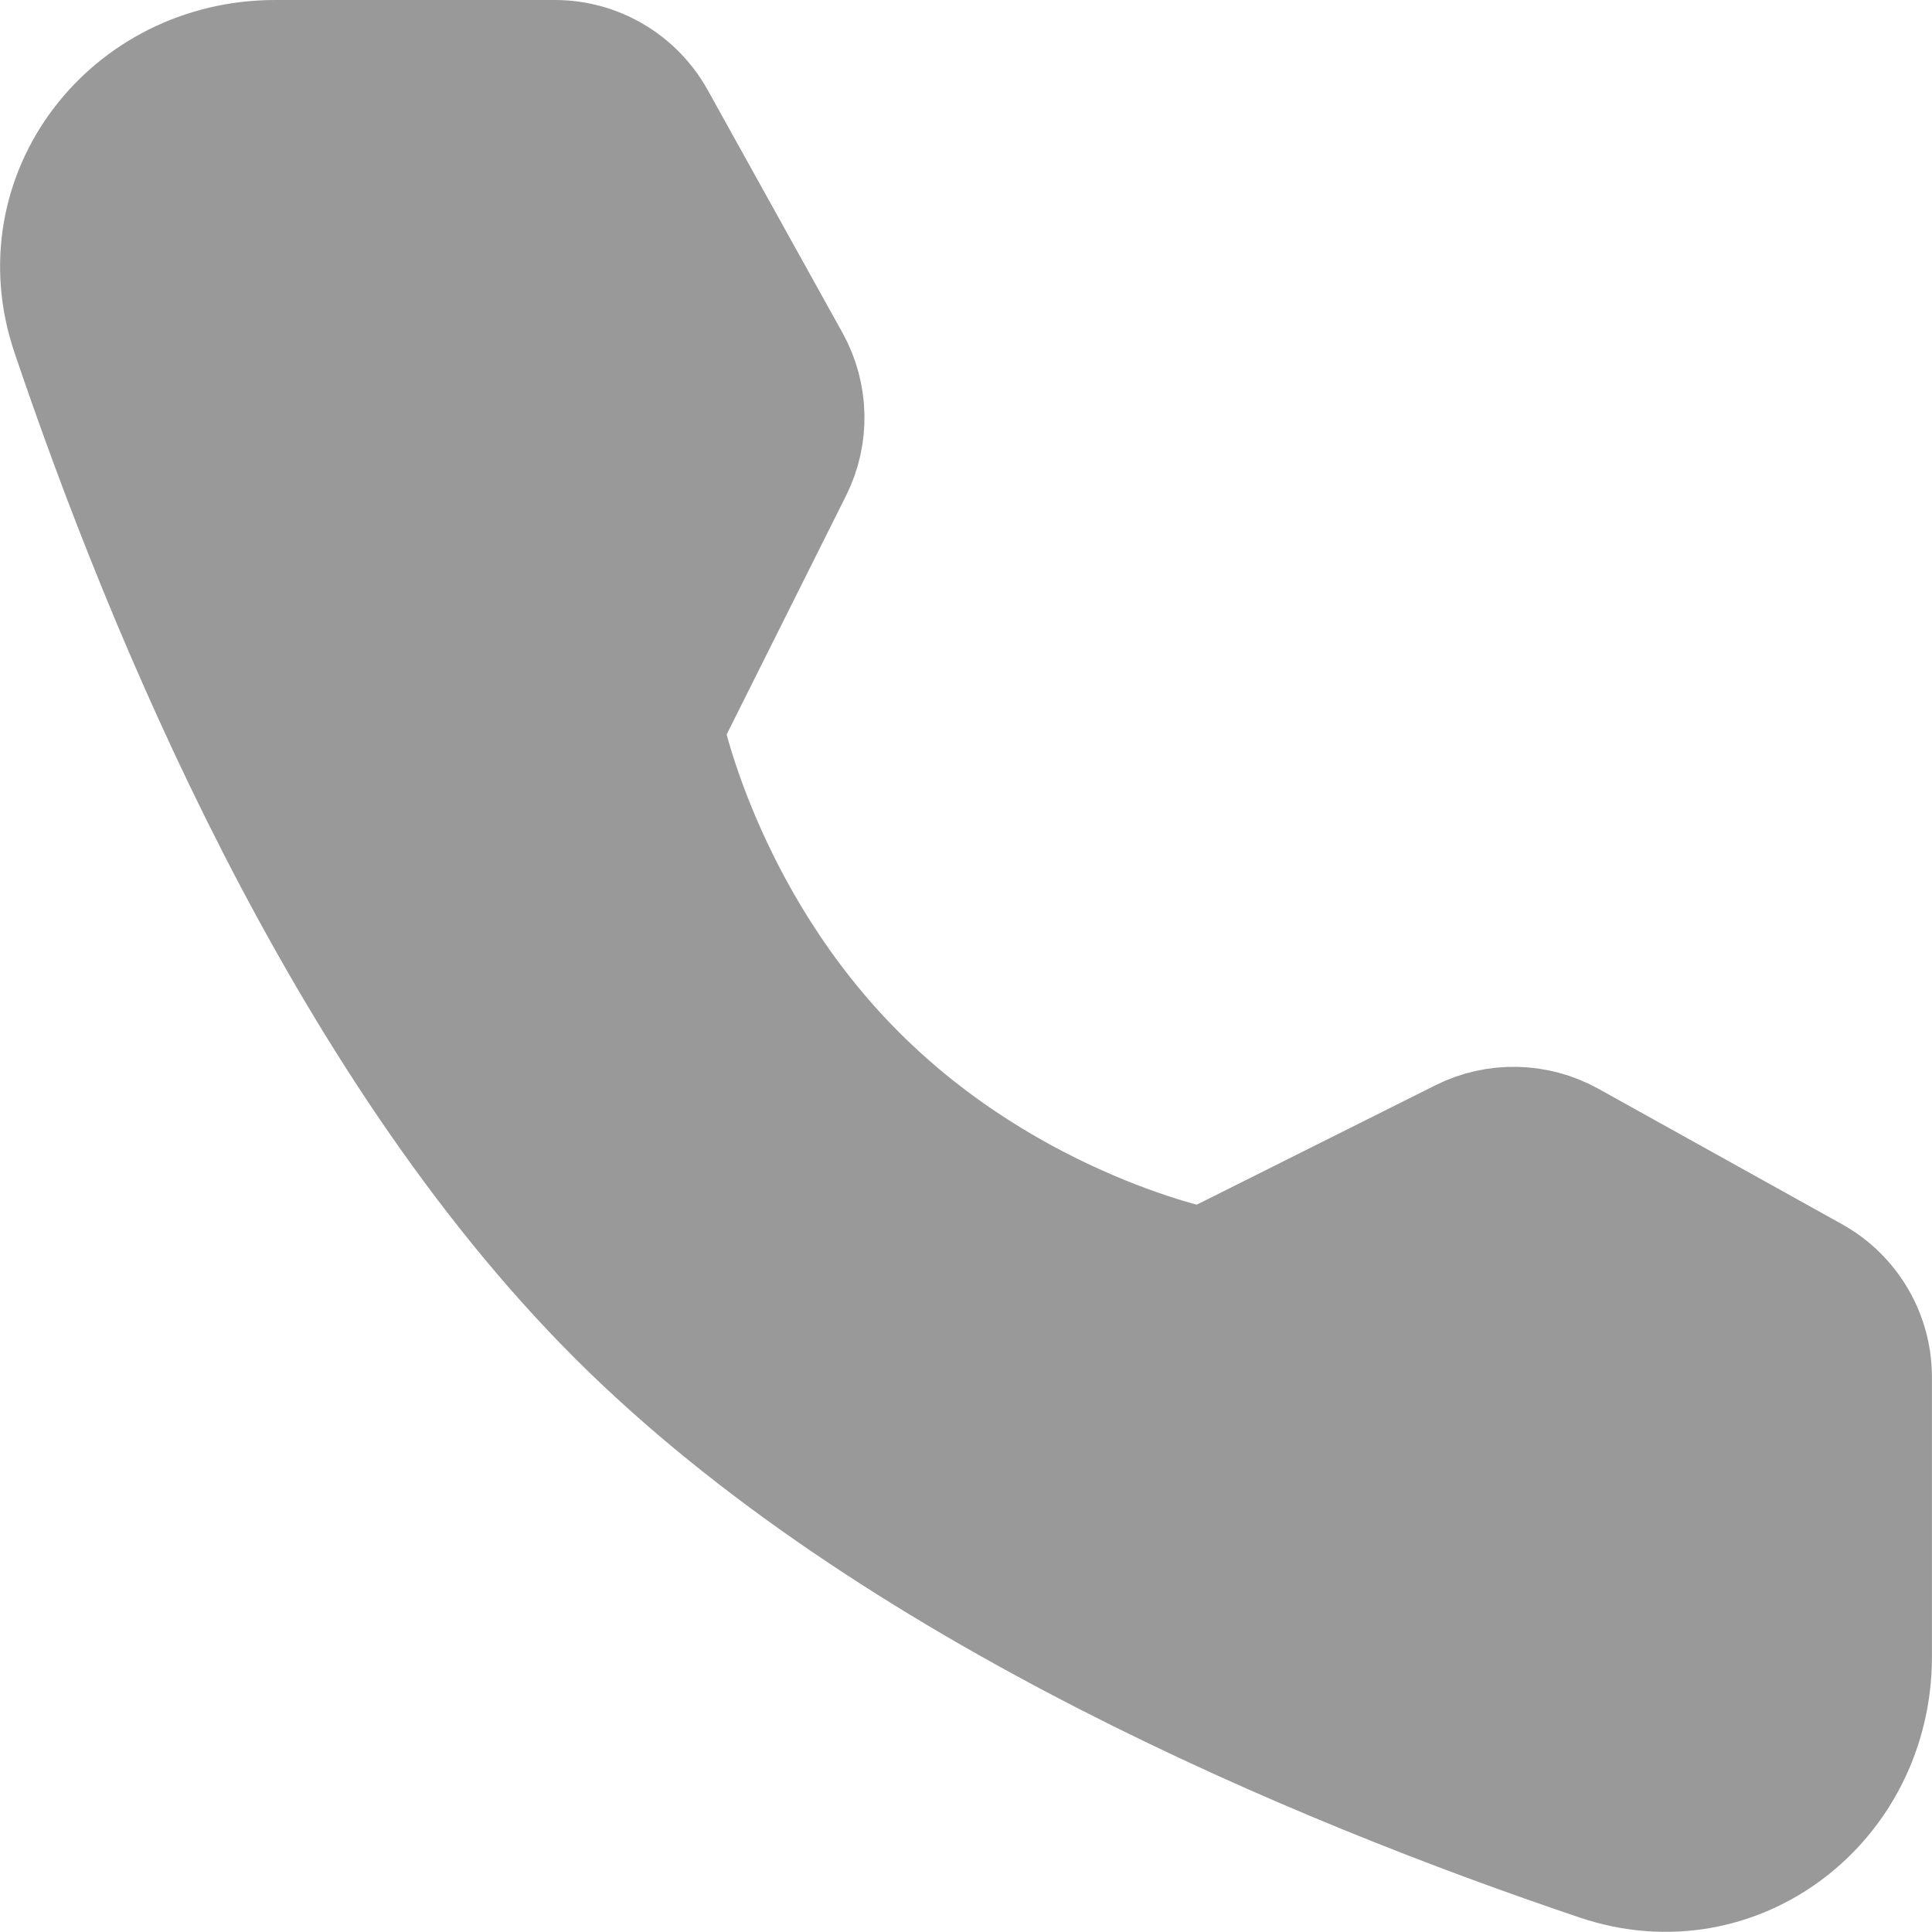 <svg width="15" height="15" viewBox="0 0 15 15.001" fill="none" xmlns="http://www.w3.org/2000/svg" xmlns:xlink="http://www.w3.org/1999/xlink">
	<desc>
			Created with Pixso.
	</desc>
	<path id="路径" d="M4.308 0.5C4.619 0.5 4.905 0.669 5.057 0.941L6.104 2.827C6.241 3.074 6.248 3.373 6.121 3.626L5.112 5.644C5.112 5.644 5.404 7.148 6.629 8.371C7.853 9.595 9.351 9.883 9.351 9.883L11.368 8.874C11.621 8.747 11.921 8.754 12.168 8.891L14.06 9.943C14.331 10.094 14.5 10.381 14.5 10.692L14.5 12.864C14.5 13.97 13.473 14.769 12.425 14.415C10.271 13.689 6.93 12.306 4.812 10.188C2.694 8.07 1.312 4.728 0.585 2.576C0.231 1.528 1.03 0.5 2.136 0.5L4.308 0.5Z" fill-rule="evenodd" fill="#999999"/>
	<path id="路径" d="M5.057 0.941L6.104 2.827C6.241 3.074 6.248 3.373 6.121 3.626L5.112 5.644C5.112 5.644 5.404 7.148 6.629 8.371C7.853 9.595 9.351 9.883 9.351 9.883L11.368 8.874C11.621 8.747 11.921 8.754 12.168 8.891L14.06 9.943C14.331 10.094 14.5 10.381 14.5 10.692L14.5 12.864C14.5 13.97 13.473 14.769 12.425 14.415C10.271 13.689 6.93 12.306 4.812 10.188C2.694 8.07 1.312 4.728 0.585 2.576C0.231 1.528 1.03 0.5 2.136 0.5L4.308 0.5C4.619 0.5 4.905 0.669 5.057 0.941Z" stroke="#999999" stroke-linejoin="round"/>
	<defs/>
</svg>
